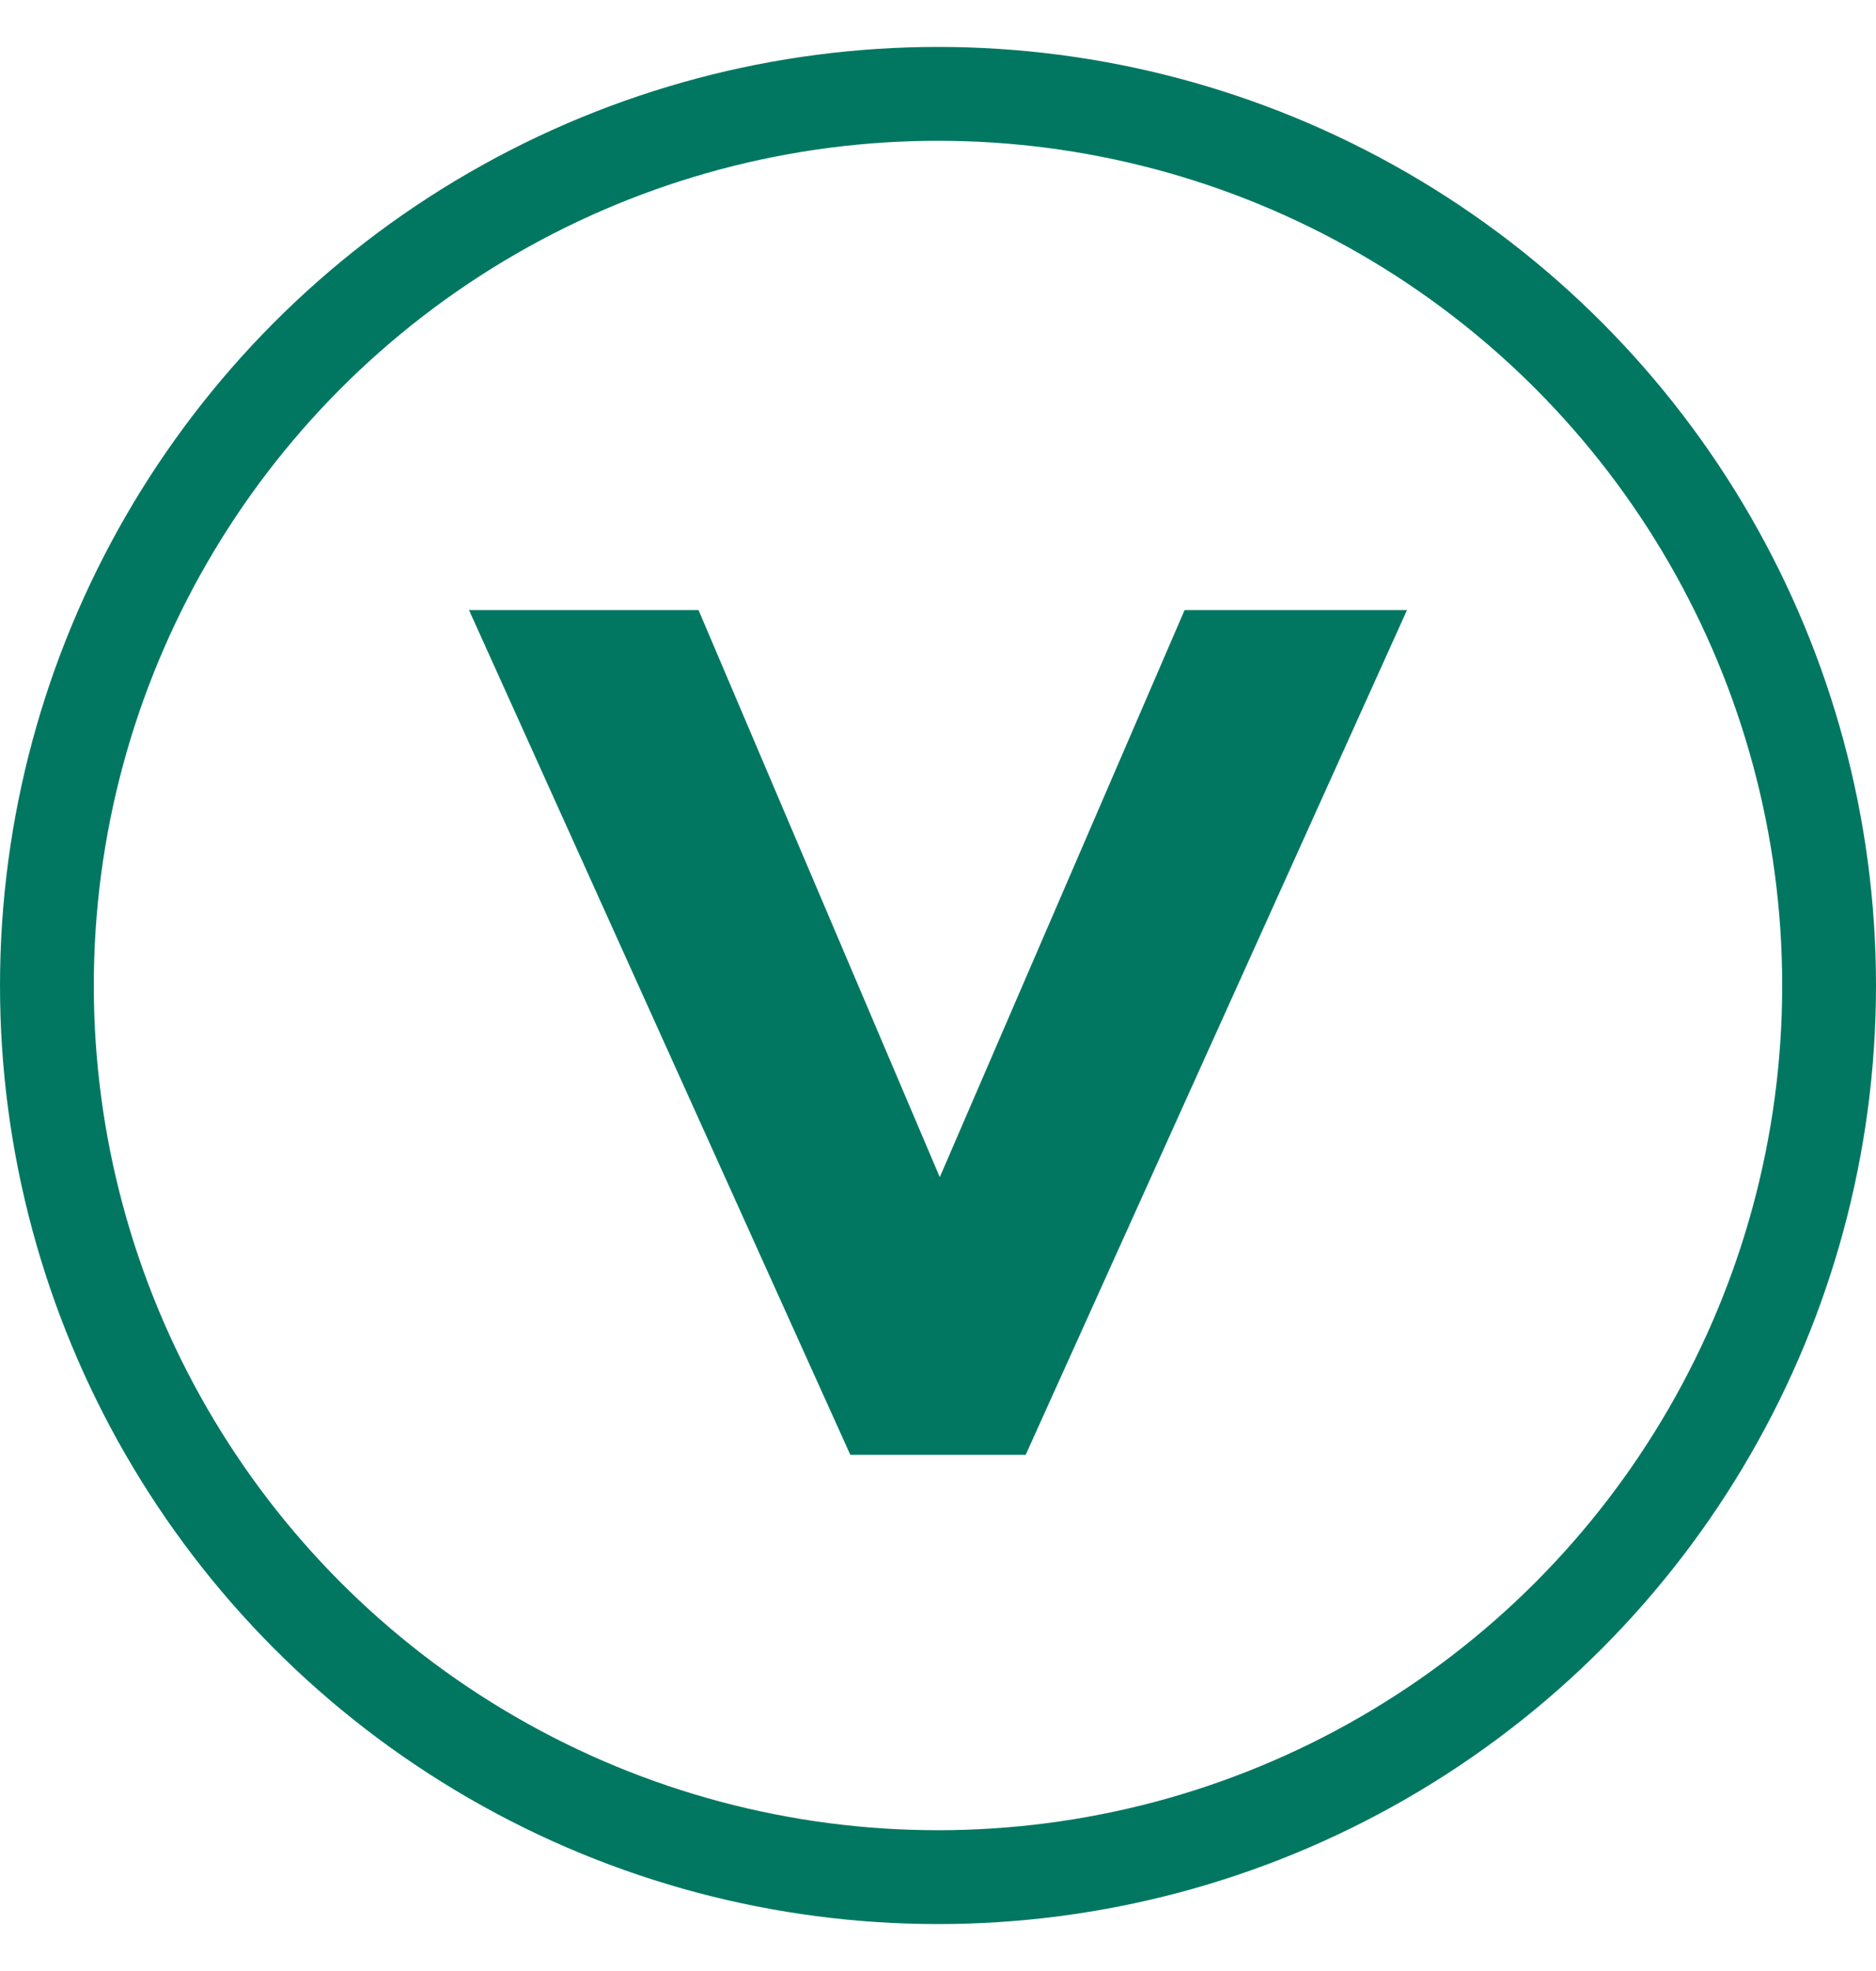 <?xml version="1.0" encoding="UTF-8"?>
<svg xmlns="http://www.w3.org/2000/svg" width="20" height="21" viewBox="0 0 20 21" fill="none">
  <circle cx="10" cy="10.5" r="9.5" stroke="#017761"></circle>
  <path d="M15 6.5L10.935 15.5H9.065L5 6.5H7.447L10.019 12.542L12.629 6.5H15Z" fill="#017761"></path>
</svg>
